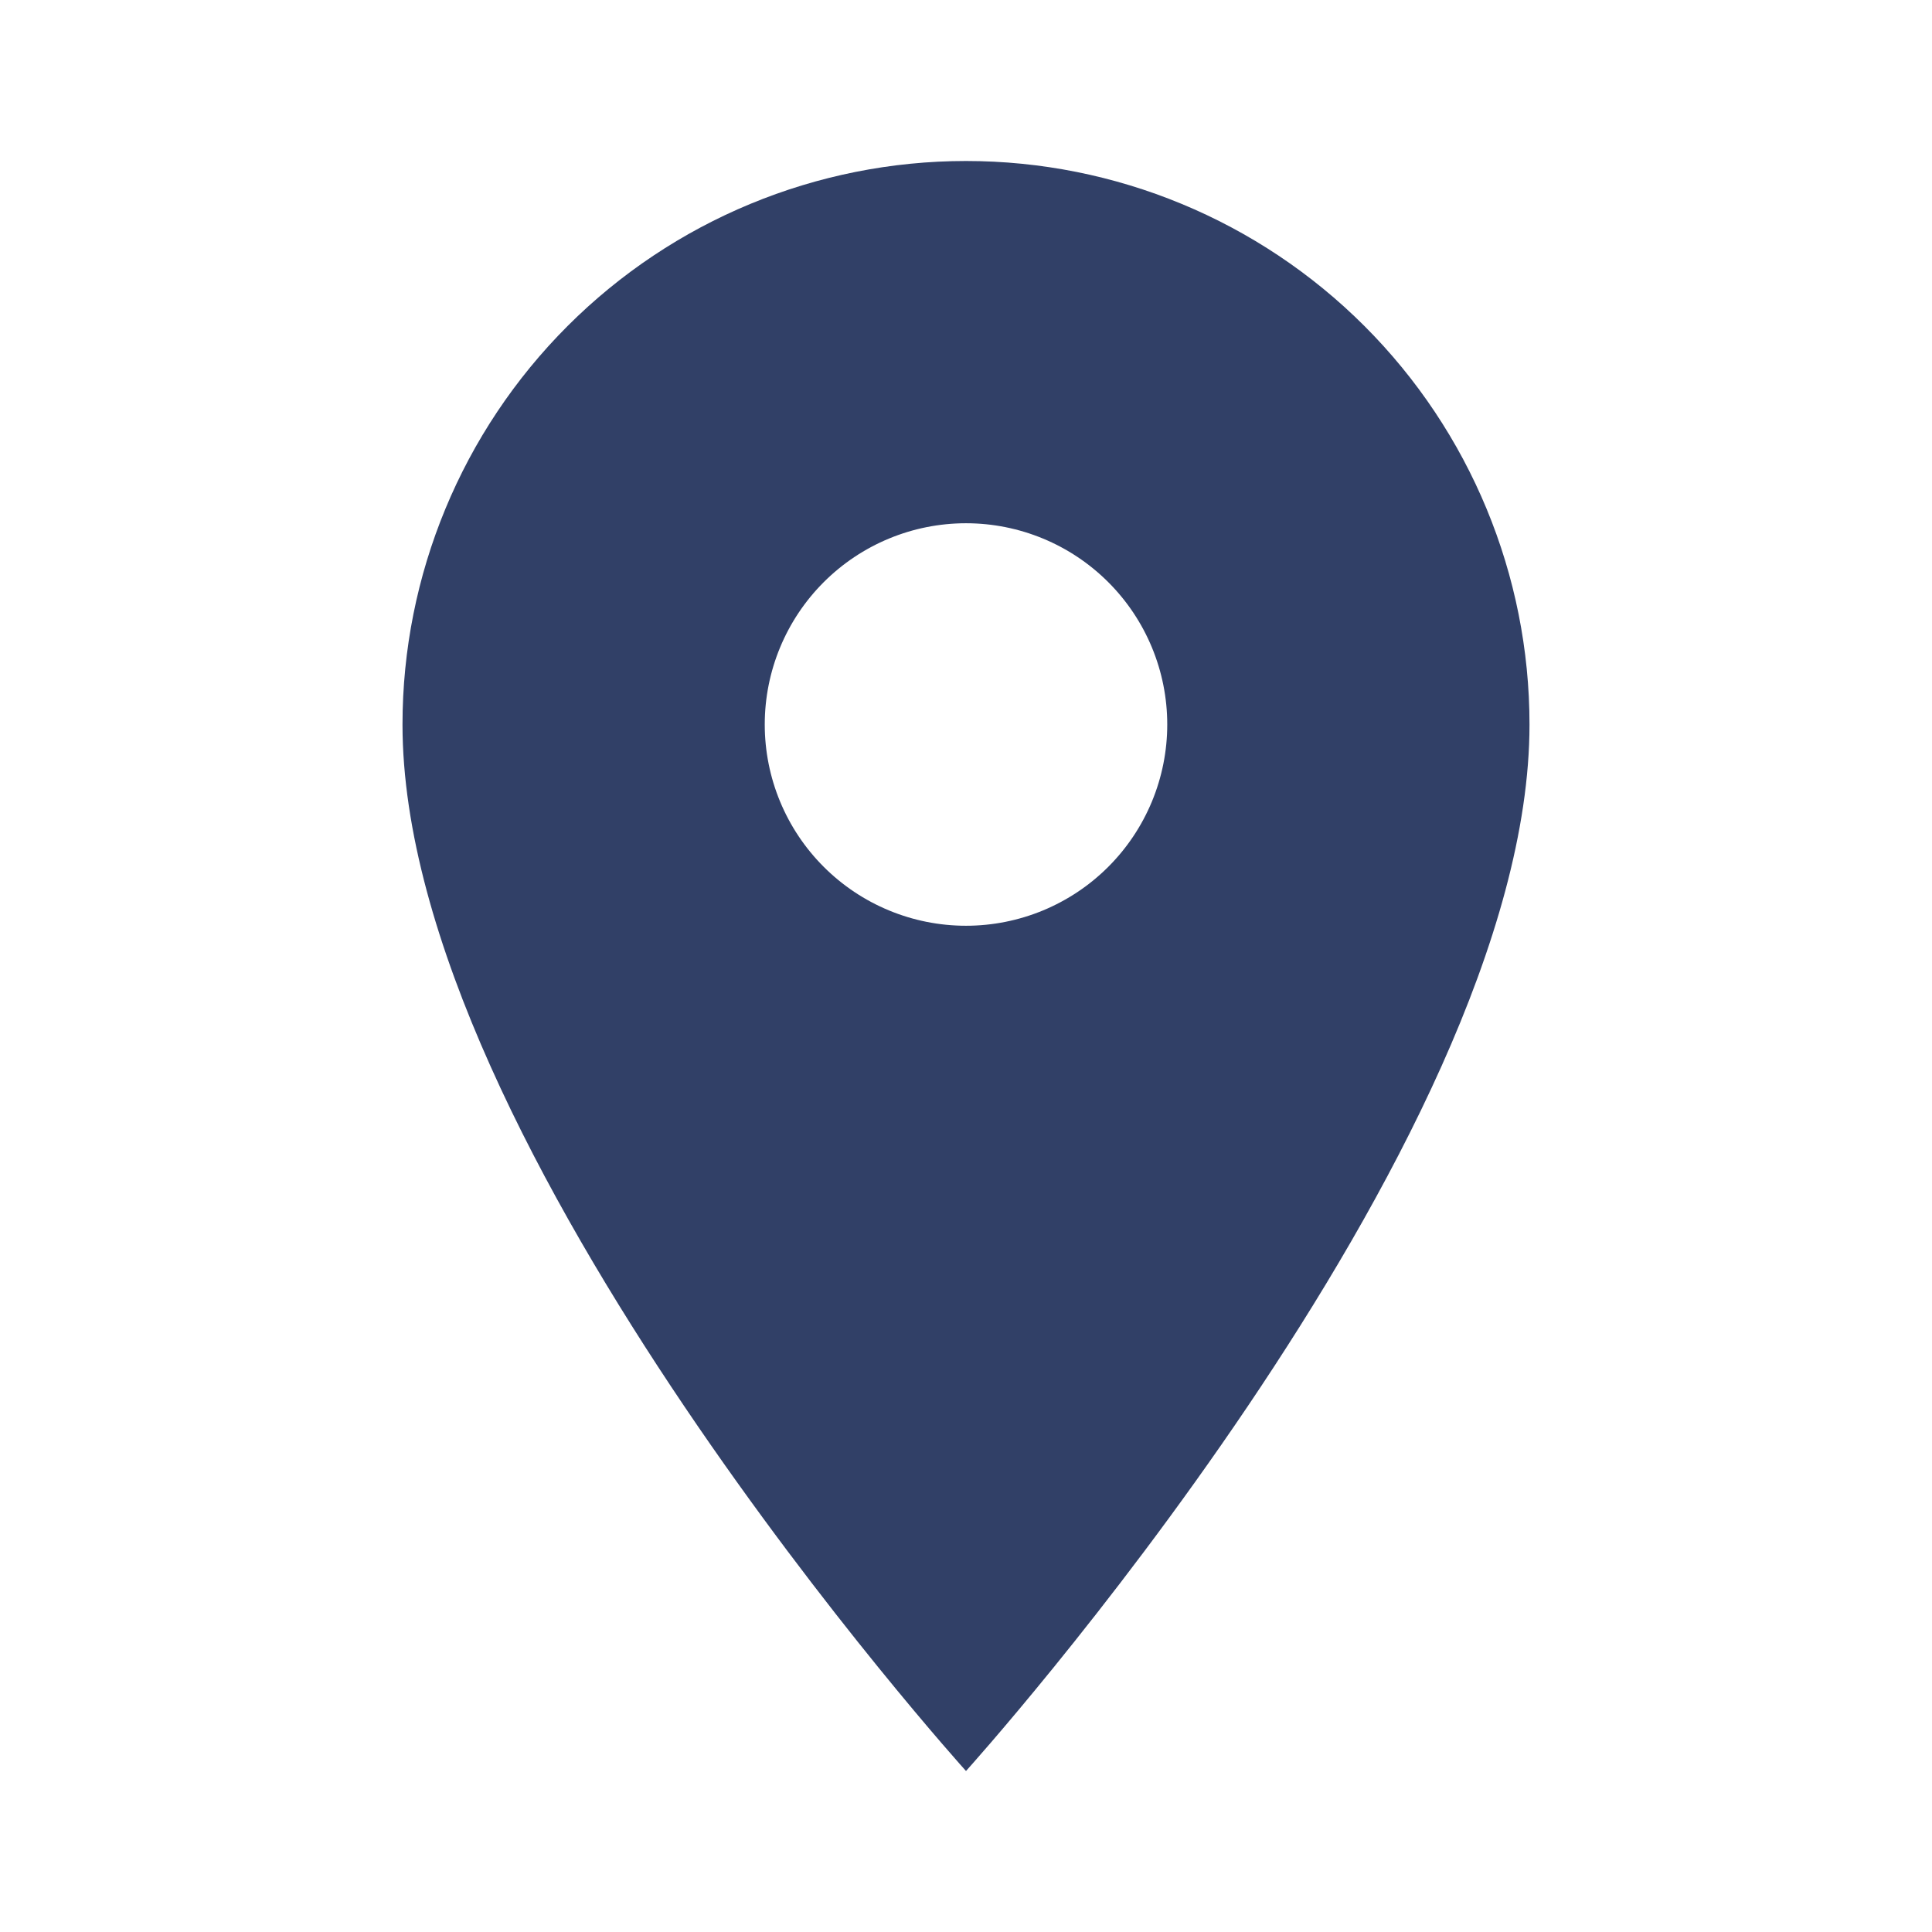 <?xml version="1.0" encoding="UTF-8"?> <svg xmlns="http://www.w3.org/2000/svg" width="180" height="180" viewBox="0 0 180 180" fill="none"><path d="M90 86.25C85.027 86.25 80.258 84.275 76.742 80.758C73.225 77.242 71.25 72.473 71.25 67.5C71.25 62.527 73.225 57.758 76.742 54.242C80.258 50.725 85.027 48.75 90 48.75C94.973 48.75 99.742 50.725 103.258 54.242C106.775 57.758 108.75 62.527 108.75 67.5C108.75 69.962 108.265 72.4 107.323 74.675C106.38 76.95 104.999 79.017 103.258 80.758C101.517 82.499 99.45 83.88 97.175 84.823C94.9 85.765 92.462 86.25 90 86.25ZM90 15C76.076 15 62.723 20.531 52.877 30.377C43.031 40.223 37.5 53.576 37.5 67.5C37.5 106.875 90 165 90 165C90 165 142.5 106.875 142.5 67.5C142.5 53.576 136.969 40.223 127.123 30.377C117.277 20.531 103.924 15 90 15Z" fill="#314067"></path></svg> 